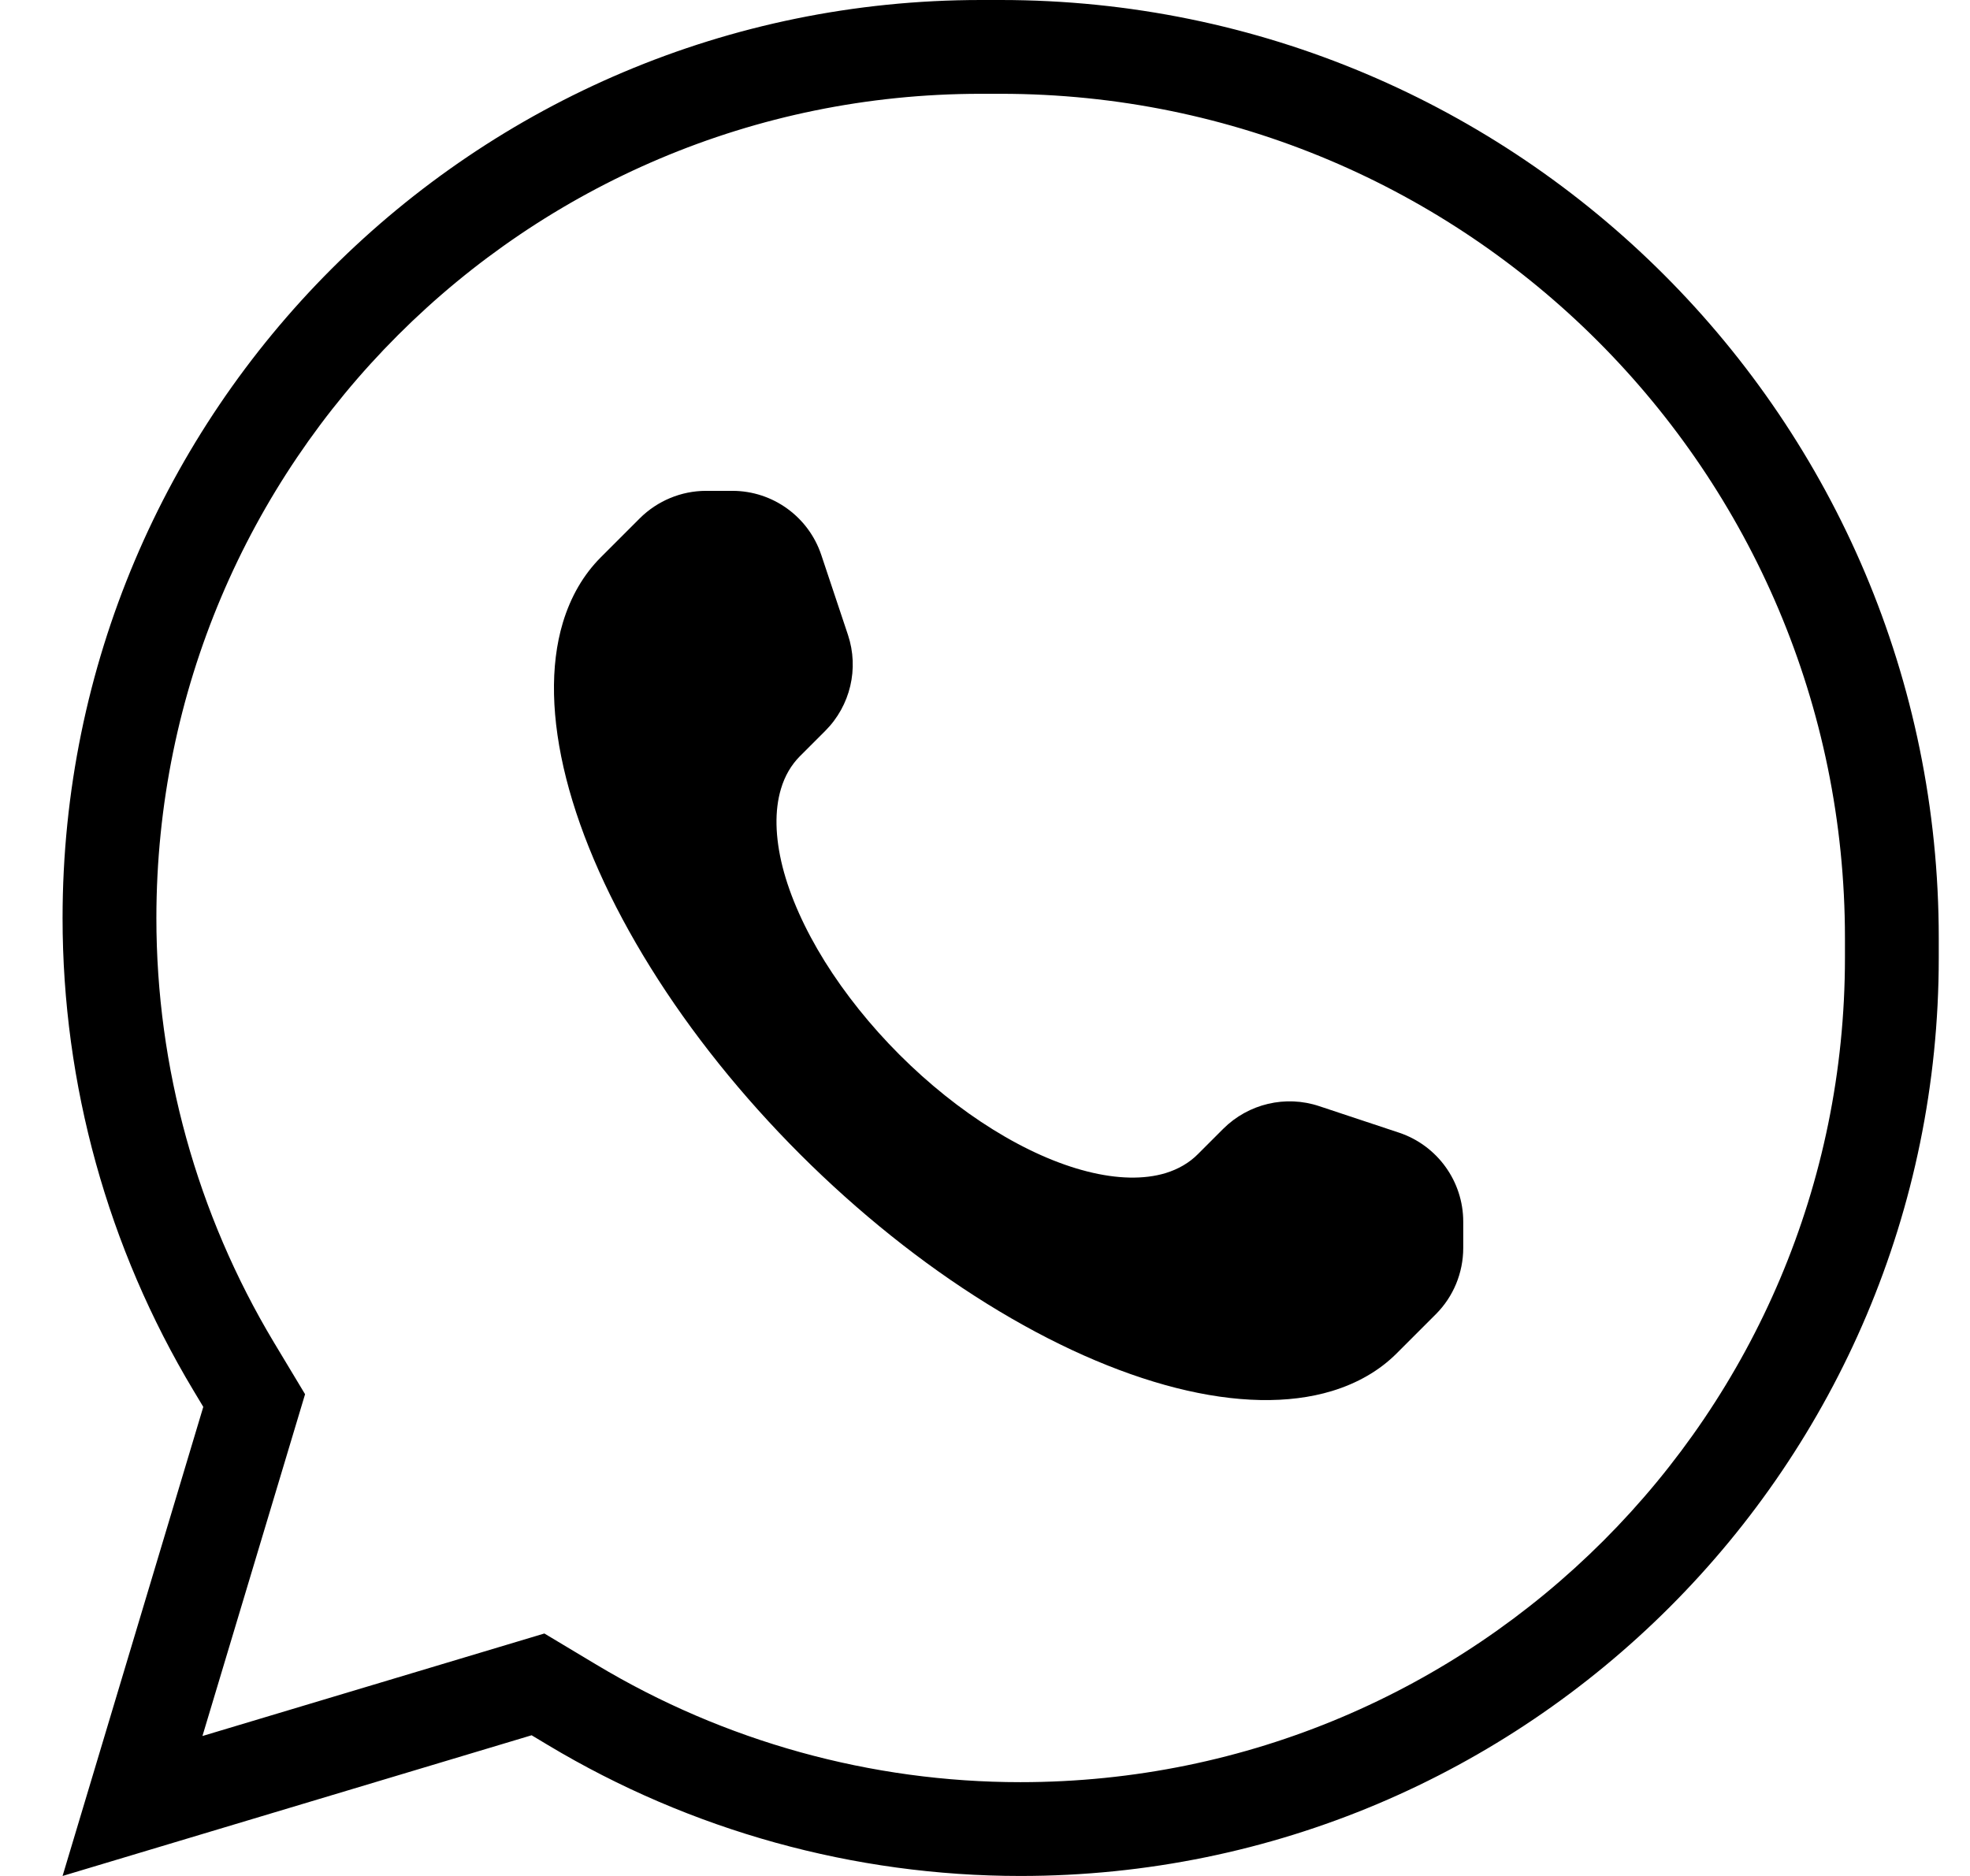 <svg width="21" height="20" viewBox="0 0 21 20" fill="none" xmlns="http://www.w3.org/2000/svg">
<path d="M7.527 5.233C7.262 5.233 7.008 5.339 6.82 5.526L6.406 5.94C6.22 6.126 6.084 6.36 6 6.638C5.862 7.098 5.875 7.666 6.036 8.301C6.198 8.937 6.505 9.625 6.936 10.317C7.366 11.009 7.911 11.688 8.53 12.307C9.15 12.926 9.829 13.47 10.522 13.9C11.214 14.33 11.902 14.636 12.537 14.797C13.172 14.958 13.739 14.969 14.198 14.83C14.471 14.747 14.703 14.613 14.886 14.431L14.891 14.426L15.306 14.011C15.493 13.824 15.598 13.57 15.598 13.304V13.025C15.598 12.595 15.323 12.213 14.915 12.076L14.063 11.793C13.704 11.673 13.308 11.767 13.04 12.034L12.77 12.304C12.678 12.397 12.561 12.465 12.424 12.507C12.194 12.576 11.91 12.57 11.593 12.49C11.275 12.41 10.931 12.257 10.585 12.042C10.239 11.827 9.899 11.555 9.589 11.245C9.28 10.936 9.008 10.596 8.792 10.25C8.577 9.904 8.423 9.56 8.342 9.242C8.262 8.924 8.256 8.64 8.325 8.41C8.366 8.272 8.434 8.156 8.526 8.063L8.797 7.792C9.065 7.524 9.159 7.128 9.039 6.768L8.755 5.917C8.619 5.509 8.237 5.233 7.807 5.233H7.527Z" fill="black"/>
<path fill-rule="evenodd" clip-rule="evenodd" d="M2.167 14.999L2.062 14.824C1.149 13.303 0.667 11.562 0.667 9.788C0.667 4.382 5.05 -0 10.456 -0H10.667C16.19 -0 20.667 4.477 20.667 10V10.211C20.667 15.617 16.284 20 10.878 20C9.104 20 7.363 19.517 5.842 18.605L5.667 18.5L0.667 20L2.167 14.999ZM2.158 18.508L3.252 14.864L2.919 14.31C2.1 12.944 1.667 11.381 1.667 9.788C1.667 4.934 5.602 1 10.456 1H10.667C15.638 1 19.667 5.029 19.667 10V10.211C19.667 15.065 15.732 19 10.878 19C9.285 19 7.722 18.567 6.357 17.747L5.803 17.415L2.158 18.508Z" fill="black"/>
</svg>
